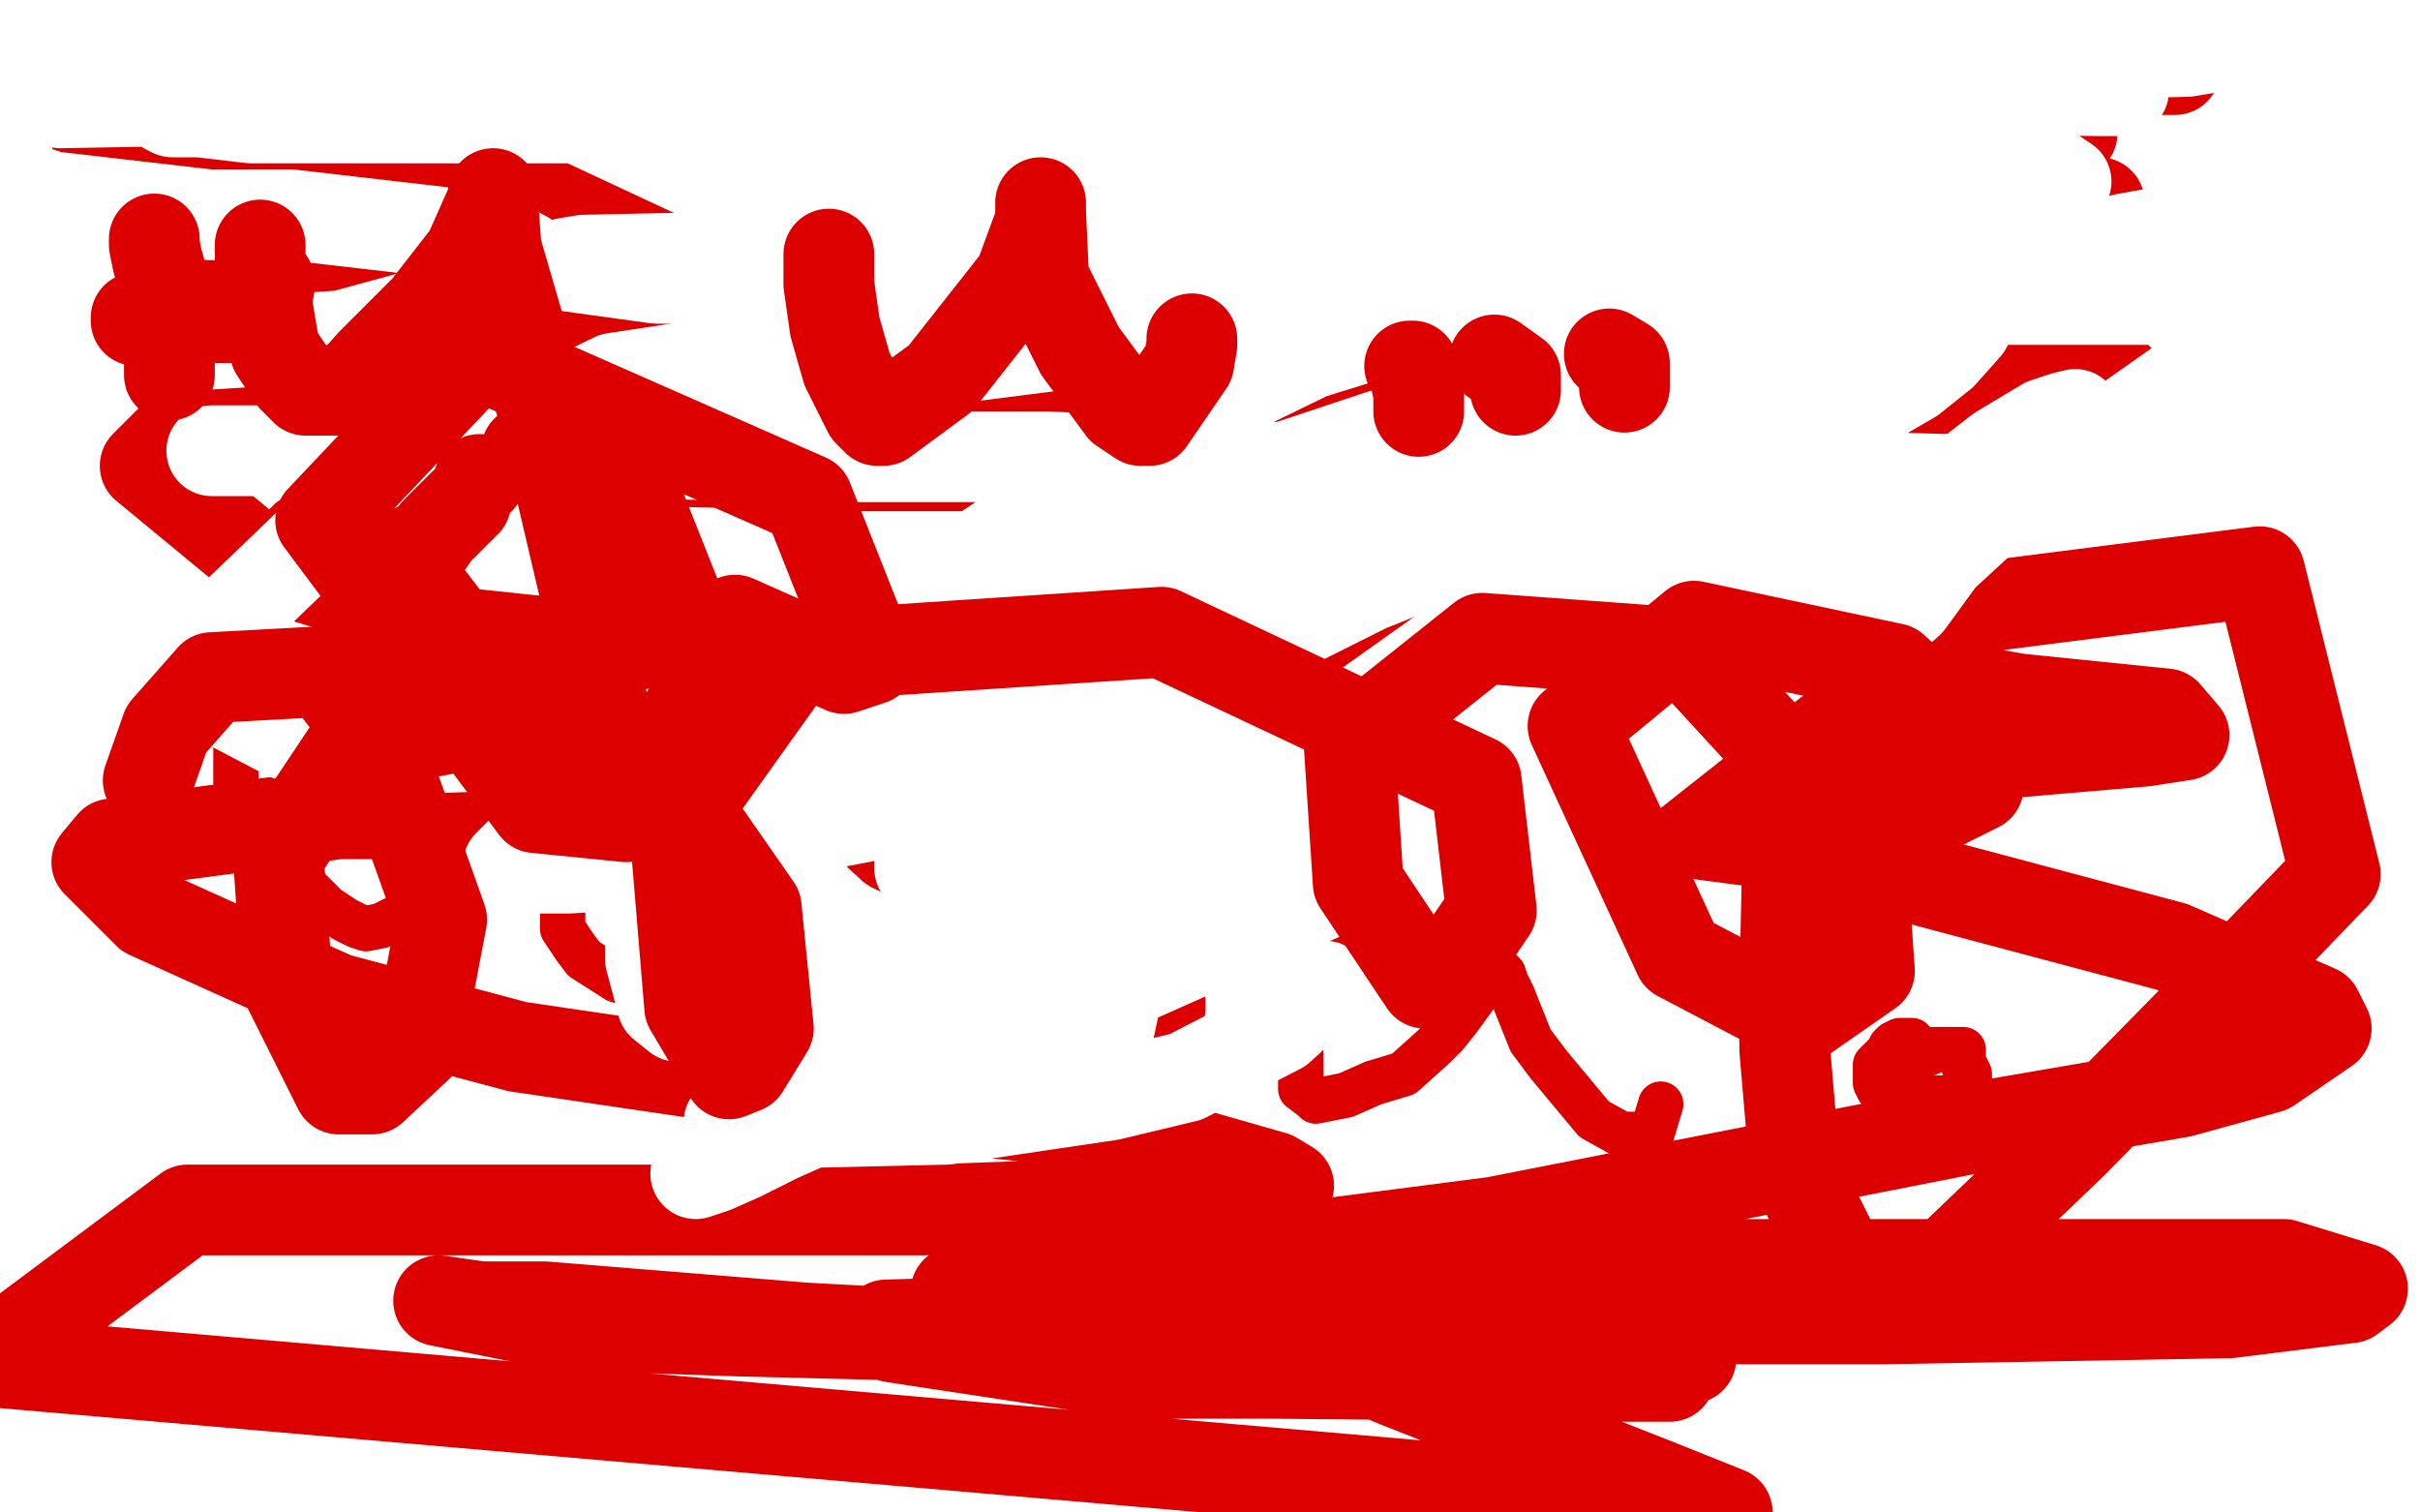 <?xml version="1.0" standalone="no"?>
<!DOCTYPE svg PUBLIC "-//W3C//DTD SVG 1.1//EN"
"http://www.w3.org/Graphics/SVG/1.1/DTD/svg11.dtd">

<svg width="800" height="500" version="1.1" xmlns="http://www.w3.org/2000/svg" xmlns:xlink="http://www.w3.org/1999/xlink" style="stroke-antialiasing: false"><desc>This SVG has been created on https://colorillo.com/</desc><rect x='0' y='0' width='800' height='500' style='fill: rgb(255,255,255); stroke-width:0' /><polyline points="489,293 488,300 488,300 457,332 457,332 363,380 363,380 326,394 326,394 302,403 302,403 300,404 300,404 303,404 312,403 322,400 350,391 373,380 424,361 445,355 487,343 510,336 519,335 530,331 532,330 533,330 532,330 530,330 525,332 498,338 440,349 404,349 323,350 290,350 635,288 557,317 438,333 376,335 267,335 229,335 175,335 158,335 144,335 145,335 152,330 199,310 243,295 357,252 419,236 523,220 603,211 629,210 656,210 659,210 658,211 646,219 634,225 565,250 456,272 326,286 272,286 204,287 189,287 180,287 180,284 186,281 194,274 246,251 351,222 407,212 533,203 595,203 698,203 733,203 771,205 777,214 763,229 741,240 696,259 578,288 510,292 374,303 326,310 275,315 265,316 264,316 264,315 264,314 266,311 288,296 346,269 384,255 476,230 551,223 578,223 604,223 609,226 605,237 596,245 553,267 524,282 439,311 395,324 306,351 254,364 246,367 243,369 244,369 251,368 282,360 306,353 362,333 392,323 464,317 505,317 552,315 568,319 568,326 556,341 540,353 486,379 450,392 372,410 319,415 297,415 275,415 246,415 230,415 229,414 229,412 230,411 248,404 265,399 322,393 398,384 433,384 503,384 526,385 544,392 545,399 540,404 519,415 498,420 414,427 371,429 287,429 254,429 213,429 194,432 191,432 189,432 191,432 194,432 203,432 238,432 312,430 350,428 433,421 467,417 516,417 528,415 535,415 537,416 531,421 523,427 479,443 393,463 340,473 296,475 239,477 224,477 211,479 211,482 213,484 216,485 235,487 253,487 308,487 346,487 424,487 460,487 512,487 531,487 550,488 552,488 549,491 546,494 523,500 475,500 440,498 402,498 355,498 347,498 351,499 361,500 411,500 455,500 539,498 618,496 646,494 683,494 692,494 703,494 707,494 709,496 704,501 614,502 641,496 683,489 699,488 700,487 697,487 693,487 672,488 653,488 596,486 514,486 474,486 433,486 403,486 402,486 403,487 407,487 417,487 448,484 508,476 569,463 598,458 643,455 656,455 665,455 665,456 663,458 645,465 588,468 542,468 431,469 366,469 250,469 151,467 141,467 138,467 141,466 173,466 214,466 330,467 395,464 523,461 650,461 704,461 770,464 782,466 789,470 786,471 772,480 754,487 667,500 545,500 481,500 354,500 305,500 246,497 232,495 224,495 224,494 227,493 252,489 313,477 353,468 454,449 498,437 582,423 605,421 627,421 626,423 622,426 591,437 556,446 436,454 286,464 211,464 146,464 21,464 39,453 96,453 213,454 267,456 354,454 381,458 399,468 400,471 387,482 342,493 311,497 246,497 214,497 192,497 160,494 152,494 147,493 149,492 154,492 187,490 209,490 261,490 283,490 309,490 312,490 311,491 306,493 277,494 250,494 166,492 127,488 44,485 36,485 37,485 45,485 79,485 109,485 161,485 184,483 201,483 197,484 186,484 146,484 116,484 63,482 29,482 24,482 24,483 30,484 56,486 80,486 144,481 206,474 225,474 236,473 234,473 229,473 204,471 181,469 140,464 113,460 112,459 113,458 135,452 161,448 234,439 272,439 308,435 363,427 376,426 393,422 394,422 379,422 359,422 313,422 180,419 104,417 30,391 78,378 190,360 248,350 358,342 394,338 438,338 447,339 451,341 447,348 437,356 392,381 299,407 202,423 160,427 122,427 111,427 103,426 105,423 113,422 157,413 197,402 275,386 317,380 361,380 369,380 369,383 340,397 307,408 186,420 70,422 32,422 10,422 2,418 21,410 81,388 156,359 193,340 255,312 280,305 305,302 308,302 306,303 291,311 280,316 229,339 185,354 101,379 58,392 6,398 3,398 5,397 13,393 49,374 74,363 140,331 173,317 231,301 255,301 275,301 278,305 275,314 257,329 239,338 182,363 160,371 137,383 135,385 138,386 146,386 178,386 200,384 223,383 259,381 269,381 272,381 265,388 253,392 192,405 142,409 74,409 54,410 35,413 35,414 39,414 64,409 91,404 147,398 170,396 191,396 193,396 191,396 176,397 162,397 112,397 87,397 63,398 58,398 58,400 65,403 73,405 106,408 128,408 169,408 186,408 212,406 223,406 238,406 238,409 232,414 220,421 162,439 119,449 43,449 16,449 -3,453 21,450 97,435 138,424 208,407 229,403 241,403 240,403 239,403 228,405 212,407 200,407 173,408 166,410 166,412 173,414 190,415 264,413 315,411 418,397 469,387 545,364 584,357 591,357 590,357 574,363 512,367 453,367 323,367 233,368 216,368 203,372 203,373 225,374 258,374 353,374 402,372 518,363 556,363 561,363 558,363 551,363 509,364 471,366 389,367 357,374 340,379 340,380 357,382 376,382 427,382 452,382 492,384 501,386 508,387 507,388 499,391 491,392 466,393 455,395 451,403 458,409 498,423 561,423 591,423 638,421 647,419 653,419 652,419 650,419 622,419 587,417 488,411 412,411 399,413 399,416 406,419 453,419 492,412 573,393 656,371 691,362 713,355 741,348 743,348 740,348 720,350 698,350 628,350 581,353 501,356 462,362 458,363 462,365 498,367 578,359 617,354 679,349 698,349 715,346 717,346 709,349 695,350 635,353 576,366 561,375 550,396 549,405 559,416 593,419 650,418 656,418 664,418 669,418 658,417 629,417 611,419 610,422 613,428 618,432 639,434 671,434 690,434 717,434 728,432 743,432 746,432 748,433 748,434 745,436 734,439 726,440 703,440 693,440 688,440 689,441 705,444 723,444 764,444 793,441 801,440 804,440 801,440 795,440 782,440 740,440 718,440 685,441 676,441 676,440 681,437 688,432 708,416 725,397 734,388 751,368 765,352 771,343 780,332 783,324 789,310 793,305 793,301 792,298 791,298 789,300 787,304 783,312 778,339 778,361 778,405 778,426 778,432 778,435 778,433 778,430 776,411 774,375 772,345 772,312 773,233 773,195 774,151 775,129 772,122 769,111 766,105 765,103 765,105 766,112 767,144 767,168 763,248 761,330 761,370 767,397 779,422 784,425 785,425 785,423 785,413 783,392 781,376 783,333 786,313 791,298 798,277 802,264 804,256 804,255 804,254 803,254 802,255 801,261 795,289 789,335 790,374 793,383 802,386 804,384 804,381 803,187 779,145 763,121 758,112 756,106 756,105 757,106 759,114 759,133 759,147 759,162 755,196 742,238 738,250 738,267 744,273 746,273 750,269 755,255 756,246 757,203 757,159 757,138 750,106 741,88 732,74 705,54 682,43 640,30 595,30 570,33 516,56 490,69 464,85 457,91 461,91 472,91 529,91 578,91 626,91 719,87 767,87 773,87 772,87 765,87 745,87 647,87 507,87 415,89 256,89 191,89 131,89 132,88 140,82 187,64 228,51 329,34 433,26 478,17 522,9 532,8 537,8 536,8 533,8 524,8 487,6 412,1 374,-1 241,-5 266,-5 360,-5 425,-5 487,-5 583,-4 647,1 660,3 672,4 670,4 664,4 628,5 590,5 487,8 427,8 300,10 240,10 179,12 172,14 170,16 177,16 190,16 257,14 314,14 436,14 490,14 558,15 572,20 568,23 537,26 437,26 372,26 242,26 175,26 50,24 12,24 2,24 61,24 113,22 240,19 302,19 408,19 438,19 453,19 452,19 430,19 395,19 271,19 192,19 55,19 3,19 0,28 38,28 145,24 199,24 273,22 287,22 295,22 293,22 277,20 230,15 195,6 159,1 115,1 101,-1 87,-1 86,-1 94,1 139,11 173,16 233,22 246,23 252,23 250,20 229,8 203,-3 60,-3 97,3 150,7 141,15 76,16 30,16 6,67 81,69 90,69 87,70 62,71 29,71 21,89 75,87 152,88 166,88 169,88 160,86 118,81 37,74 15,74 1,77 1,79 18,77 33,76 77,76 99,76 121,76 117,73 105,67 83,59 3,40 5,35 33,36 75,38 85,39 90,39 88,39 71,41 51,41 13,42 54,42 133,38 181,35 180,35 176,34 154,32 96,32 55,30 0,30 -5,30 4,34 34,42 159,61 234,63 367,63 406,63 403,63 395,61 361,57 319,52 194,46 60,33 58,21 120,21 218,22 238,24 243,23 239,23 214,23 137,21 69,21 57,24 53,29 56,31 69,33 81,33 114,34 126,34 136,34 136,32 132,29 125,26 103,19 56,2 34,-3 -4,4 1,6 11,6 38,7 55,7 81,7 88,7 84,9 75,10 21,17 -4,43 34,43 75,43 82,43 68,45 21,47 14,52 19,57 36,59 51,59 93,59 120,59 126,59 125,61 115,62 105,64 68,66 46,66 12,73 7,77 9,91 31,108 56,116 114,117 149,117 198,117 205,117 203,116 196,114 174,109 140,105 129,106 120,106 106,108 99,117 98,120 98,126 100,128 103,130 112,133 132,134 150,134 194,134 238,134 259,134 279,134 300,137 300,138 296,140 255,140 217,141 89,145 24,147 1,161 66,161 195,161 158,137 137,133 56,122 26,121 4,121 34,122 97,122 111,122 117,121 111,116 102,116 72,111 56,111 28,109 21,109 19,109 19,110 21,110 35,112 43,112 59,112 62,112 59,112 54,112 46,112 25,110 13,108 2,106 7,106 19,107 54,109 95,109 115,109 115,108 111,104 89,97 50,86 35,86 21,86 20,86 21,87 31,94 52,103 78,108 86,109 103,110 114,111 126,112 140,115 146,115 154,119 153,122 151,125 139,132 133,139 116,148 95,159 82,165 86,165 98,166 118,166 183,166 219,166 273,166 290,167 303,169 302,170 300,171 280,174 264,175 190,177 95,177 38,178 7,181 27,179 71,179 83,179 99,179 99,180 97,182 94,184 64,194 53,198 30,207 5,218 -5,225 -3,244 10,248 62,258 144,260 215,260 255,257 265,255 272,255 271,255 254,257 191,258 139,260 22,262 13,255 48,250 117,235 167,233 183,233 202,233 204,233 202,237 196,242 151,261 118,272 45,303 19,314 -4,336 18,336 88,327 129,325 190,323 203,324 211,327 206,333 184,343 163,345 112,351 89,352 70,352 58,353 59,354 66,354 91,352 109,352 137,350 145,350 146,350 136,350 128,351 99,351 81,349 56,346 53,346 57,346 66,343 84,343 130,338 156,333 200,326 211,324 207,324 201,324 169,324 147,324 103,324 84,324 64,324 61,324 62,324 84,322 115,319 196,299 236,288 278,274 281,273 278,273 264,273 249,273 209,274 187,275 144,278 129,280 114,281 115,281 123,281 141,281 201,281 259,277 274,275 273,276 270,276 251,276 221,276 189,276 176,276 163,276 165,276 192,276 225,274 302,258 338,245 387,231 395,230 393,229 382,227 328,223 224,219 167,217 109,215 106,215 116,215 140,215 246,213 314,208 444,192 566,169 612,158 671,135 202,165 314,161 376,158 498,142 559,130 605,119 656,108 658,106 635,104 602,103 499,103 435,103 315,101 288,101 280,101 288,101 346,102 460,100 525,97 615,94 638,92 649,92 647,91 627,83 606,81 531,74 484,68 400,68 367,66 344,68 345,72 386,88 439,94 569,96 698,96 788,96 797,94 795,91 756,82 643,69 577,60 444,54 379,54 326,54 329,54 342,54 366,54 461,54 580,54 621,54 664,54 669,54 665,52 658,51" style="fill: none; stroke: #ffffff; stroke-width: 30; stroke-linejoin: round; stroke-linecap: round; stroke-antialiasing: false; stroke-antialias: 0; opacity: 1.0"/>
<polyline points="635,51 626,51 620,57 620,62 622,78 631,96 638,106 644,115 659,123 679,128 687,128 694,128 702,128 701,128 700,129 696,132 677,139 666,142 641,147 632,148 631,149 636,151 668,152 726,150 779,146 799,144 794,141 785,139 740,135 701,131 614,131 571,131 516,131 505,132 509,133 518,134 561,134 637,134 714,132 722,132 723,132 721,133 689,139 605,140 545,140 418,140 375,140 356,140 350,140 356,139 408,137 458,135 573,127 628,117 716,102 764,98 772,98 771,98 764,99 719,100 665,100 535,100 406,100 349,100 307,102 307,103 332,105 371,107 492,107 557,107 666,108 710,113 752,128 752,132 732,141 697,150 584,164 453,170 405,178 360,203 353,216 357,222 383,238 408,247 475,250 502,251 532,251 534,251 529,252 507,252 489,252 447,253 431,259 431,264 452,279 478,290 557,301 601,303 685,303 739,303 749,303 752,303 749,302 727,298 645,285 595,279 527,269 522,269 534,269 599,273 653,273 777,273 764,259 698,255 557,246 494,240 442,240 464,247 501,256 683,258 745,258 782,249 729,241 630,231 612,231 613,231 630,232 670,232 697,232 724,232 766,233 777,233 774,233 767,233 719,228 674,221 563,205 507,195 444,189 437,190 447,196 508,216 553,226 650,237 694,239 749,239 759,238 756,236 720,224 677,215 552,193 417,178 352,176 289,174 287,174 314,181 360,195 560,211 690,211 774,211 790,207 793,205 787,198 749,185 705,171 597,158 516,156 501,156 492,157 493,157 499,156 508,155 531,152 538,149 537,148 531,145 498,139 444,133 386,130 370,130 365,135 378,142 460,170 521,180 664,197 795,205 790,192 743,186 628,180 590,178 548,176 532,172 530,172 531,170 554,169 617,169 655,170 715,170 732,170 736,170 721,172 700,172 575,173 501,176 490,188 519,202 555,215 650,232 706,242 802,249 797,269 756,269 651,269 607,269 566,272 556,278 553,288 575,308 606,324 688,352 759,364 774,365 780,365 778,365 762,358 718,354 681,349 599,344 563,344 527,344 524,347 536,359 604,384 662,388 767,390 760,357 709,343 609,331 570,324 534,319 539,319 554,320 624,324 667,324 757,324 787,324 799,323 787,322 727,312 647,295 604,289 596,289 592,289 593,290 597,291 641,300 731,304 772,305 796,305 770,302 690,296 646,295 596,296 588,302 588,304 595,313 602,320 624,333 646,345 652,352 653,355 646,357 624,358 604,358 563,358 543,358 529,365 528,368 533,377 541,382 573,388 631,389 672,389 735,387 749,387 757,386 755,386 750,386 740,386 701,380 674,380 630,380 621,380 619,384 620,388 645,398 667,400 738,401 785,401 795,401 799,401 795,401 788,401 766,399 677,394 644,394 622,394 598,397 597,400 607,412 621,418 681,424 738,426 760,426 780,426 782,425 781,425 778,424 767,422 734,418 684,409 610,398 523,385 443,376 414,373 374,371 361,371 344,368 333,365 334,364 337,363 341,361 345,358 344,358 339,356 309,350 291,346 267,342 203,328 141,312 117,307 95,300 90,299 90,297 96,295 126,283 179,262 209,254 275,231 313,221 375,204 399,201 404,201 400,201 392,203 379,204 334,204 271,202 235,200 167,200 143,200 118,198 117,198 117,197 121,195 131,195 165,193 187,193 233,193 252,193 273,195 276,196 274,199 269,202 258,205 218,209 165,214 132,214 53,215 17,217 8,218 33,216 96,214 132,214 137,214 138,214 134,215 128,215 106,216 66,217 25,217 12,218 4,218 8,218 25,218 55,218 153,221 197,225 251,230 260,233 260,235 244,241 229,245 171,248 132,249 75,249 53,249 41,250 40,250 41,252 50,255 99,259 179,264 207,266 219,268 221,268 216,269 208,267 180,267 135,264 104,259 93,259 81,257 78,257 73,260 70,264 66,268 66,269 69,272 72,272 92,277 103,277 120,277 123,277 122,279 118,281 97,287 73,290 63,292 42,292 35,292 28,293 27,294 26,294 25,294 26,293 33,292 44,292 69,292 85,293 87,294 84,294 78,294 55,296 41,296 14,294 5,293 28,286 16,285 13,284 44,282 91,280 102,278 113,272 113,270 114,266 110,261 107,259 97,253 82,250 70,249 43,247 32,247 23,246 22,246 24,243 26,242 33,239 49,232 56,230 66,229 67,229 63,230 46,233 32,233 6,235 -2,236 40,236 65,236 85,237 102,241 104,244 103,244 93,251 83,252 60,258 44,266 36,274 34,275 32,278 31,279 32,280 35,282 44,285 54,285 59,285 59,284 58,283 54,281 47,280 32,277 21,276 18,276 16,276 16,277 17,277 16,276 15,275 6,272 0,270 3,278 15,281 33,287 39,289 43,291 42,291 41,291 36,291 20,291 14,291 9,292 8,293 8,294 9,296 25,330 20,336 19,338 17,343 14,347 10,353 9,358 10,362 13,367 18,370 20,370 22,371 32,371 38,371 52,370 70,367 80,367 103,367 109,368 108,369 105,370 96,370 89,370 77,370 73,369 68,368 67,368 66,367 65,366 65,365 66,364 67,363 69,361 72,360 70,359 66,358 59,358 41,358 26,358 20,358 14,358 13,358 11,358 12,358 14,358 19,358 34,358 41,358 52,358 56,358 54,358 51,358 47,358 31,358 22,358 20,358 19,358 20,358 25,358 35,358 63,356 77,355 102,354 106,352 105,352 104,351 98,350 87,350 83,350 80,350 81,348 85,347 104,344 121,343 154,340 163,339 168,335 168,334 166,333 159,332 147,330 141,329 134,328 121,326 112,325 101,322 100,321 100,320 101,320 111,315 125,310 132,306 139,302 152,295 158,291 159,290 158,290 156,290 146,290 142,290 139,290 137,290 139,290 145,290 164,290 172,290 180,290 181,290 174,290 163,290 158,290 146,295 142,297 142,299 145,300 169,306 200,311 220,312 223,312 210,309 189,307 179,306 171,306 170,306 170,307 171,308 173,309 176,310 179,310" style="fill: none; stroke: #ffffff; stroke-width: 30; stroke-linejoin: round; stroke-linecap: round; stroke-antialiasing: false; stroke-antialias: 0; opacity: 1.0"/>
<polyline points="180,174 181,174 181,174 181,173 181,173 181,172 181,172 179,171 179,171 167,165 159,164 140,164 126,164 119,163 116,163 109,165 105,168 96,172 94,174 88,179 83,185 80,189 79,194 79,200 79,210 79,214 79,223 79,232 78,236 78,245 78,250 78,260 78,263 82,271 86,276 93,285 98,289 102,294 108,300 114,304 118,306 121,307 126,306 130,304 134,303 138,302 140,301 143,300 144,300" style="fill: none; stroke: #dc0000; stroke-width: 15; stroke-linejoin: round; stroke-linecap: round; stroke-antialiasing: false; stroke-antialias: 0; opacity: 1.0"/>
<polyline points="212,268 211,268 211,268 210,269 210,269 211,269 211,269 214,269 214,269 216,269 216,269 222,269 222,269 236,268 252,268 268,265 278,262 286,255 287,250 287,246 285,242 283,240 282,239 278,236 277,235 273,234 270,234 264,234 255,238 250,242 237,249 223,258 214,261 202,272 197,274 192,279 191,282 189,284 187,288 186,293 186,296 186,304 186,307 190,313 193,317 204,324 219,328 229,329 238,329 246,329 253,329 256,329 258,329 262,329" style="fill: none; stroke: #dc0000; stroke-width: 15; stroke-linejoin: round; stroke-linecap: round; stroke-antialiasing: false; stroke-antialias: 0; opacity: 1.0"/>
<polyline points="369,275 369,274 369,274 370,272 370,272 372,270 372,270 384,259 384,259 395,251 395,251 400,243 400,243 405,225 405,225 407,217 407,209 407,193 406,182 405,177 403,174 400,173 398,173 391,176 382,185 371,202 359,226 345,247 336,269 327,290 323,301 320,318 320,327 319,333 319,341 319,344 322,350 324,352 331,357 335,359 344,361 354,363 358,363 369,361 376,360 386,353 388,348 391,334 391,328 391,319 391,317 393,313 393,310 389,306 386,303 377,301 364,300 356,300 337,300 325,303 321,304 319,304" style="fill: none; stroke: #dc0000; stroke-width: 15; stroke-linejoin: round; stroke-linecap: round; stroke-antialiasing: false; stroke-antialias: 0; opacity: 1.0"/>
<polyline points="487,299 489,297 489,297 492,294 492,294 493,292 493,292 493,290 493,290 493,286 493,286 489,280 489,280 487,277 487,277 485,275 485,275 479,273 479,273 474,272 473,272 471,274 465,281 455,295 447,303 437,315 434,322 432,333 431,338 430,346 430,355 430,360 434,363 435,364 445,362 454,358 464,355 474,346 478,342 482,337 490,326 495,322 496,322 496,321 497,322 498,325 500,329 506,344 512,352 527,370 536,375 546,375 549,365" style="fill: none; stroke: #dc0000; stroke-width: 15; stroke-linejoin: round; stroke-linecap: round; stroke-antialiasing: false; stroke-antialias: 0; opacity: 1.0"/>
<polyline points="629,183 623,190 623,190 621,193 621,193 618,196 618,196 617,200 617,200 616,202 616,202 615,205 615,205 615,207 615,207 615,210 615,210 615,211 614,216 613,219 613,223 613,229 613,231 612,234 611,241 611,245 611,248 611,253 612,256 613,259 613,262 613,263 613,266 613,270 613,272 613,276 613,279 615,283 616,286 617,288 618,289 618,290 618,291 617,290 617,289" style="fill: none; stroke: #dc0000; stroke-width: 15; stroke-linejoin: round; stroke-linecap: round; stroke-antialiasing: false; stroke-antialias: 0; opacity: 1.0"/>
<polyline points="629,181 630,181 630,181 630,180 630,180 631,183 633,186 633,188 633,190 633,192 633,194 634,195 634,199 634,202 634,205 634,207 634,210 634,211 634,214 634,216 634,218 633,219 633,223 633,225 633,227 632,231 632,233 632,234 632,235 632,236 632,237 632,238 631,243 631,245 631,246 631,247 630,249 630,251 630,252 630,253 630,255 630,256 630,257 629,258 629,260 629,261 629,262 628,263 628,264 628,266 628,267 627,269 627,271 626,272 626,273 625,275 625,277 625,278 625,282 625,283 625,284 625,285 625,286 625,287 625,288 625,289 625,292 625,293 625,294 625,295 625,296 623,292" style="fill: none; stroke: #dc0000; stroke-width: 15; stroke-linejoin: round; stroke-linecap: round; stroke-antialiasing: false; stroke-antialias: 0; opacity: 1.0"/>
<polyline points="632,344 630,344 630,344 628,344 628,344 626,345 626,345 625,346 625,346 625,347 625,347 623,349 623,349 620,352 620,352 620,353 620,353 620,354 620,355 620,357 620,358 621,360 622,361 623,362 624,363 626,364 627,364 630,365 632,365 633,366 634,366 634,365 635,364 636,364 640,363 646,363 648,363 650,362 650,361 651,360 651,358 651,357 651,356 651,355 650,353 649,352 649,350 649,349 649,347 647,347 646,347 645,347 644,347 642,347 641,347 639,347 638,348 637,348 636,348 635,348" style="fill: none; stroke: #dc0000; stroke-width: 15; stroke-linejoin: round; stroke-linecap: round; stroke-antialiasing: false; stroke-antialias: 0; opacity: 1.0"/>
<polyline points="632,356 632,353 632,353" style="fill: none; stroke: #dc0000; stroke-width: 15; stroke-linejoin: round; stroke-linecap: round; stroke-antialiasing: false; stroke-antialias: 0; opacity: 1.0"/>
<polyline points="614,251 615,251 615,251 616,251 616,251 616,250 616,250 617,249 617,249 618,247 618,247 619,239 619,239 619,233 619,233 619,227 619,224 621,211 621,208 621,204 621,199 621,197 621,196" style="fill: none; stroke: #dc0000; stroke-width: 15; stroke-linejoin: round; stroke-linecap: round; stroke-antialiasing: false; stroke-antialias: 0; opacity: 1.0"/>
<polyline points="295,140 295,140 295,140 292,138 292,138 281,132 281,132 280,132 280,132 277,130 277,130 271,126 271,126 262,120 262,120 257,116 257,116 252,110 252,110 249,105 249,105 247,100 247,100 245,95 245,95 244,92 244,92 244,88 244,88 243,82 243,82 243,80 243,80 246,76 246,76 248,74 248,74 253,70 253,70 257,69 257,69 258,68 258,68 263,68 263,68 267,68 267,68 273,71 273,71 280,74 280,74 282,75 282,75 286,77 286,77 291,82 291,82 297,86 297,86 300,89 300,89 304,93 304,93 309,105 309,105 315,114 315,114 318,121 318,121" style="fill: none; stroke: #dc0000; stroke-width: 30; stroke-linejoin: round; stroke-linecap: round; stroke-antialiasing: false; stroke-antialias: 0; opacity: 1.0"/>
<polyline points="621,196 622,195 623,189" style="fill: none; stroke: #dc0000; stroke-width: 15; stroke-linejoin: round; stroke-linecap: round; stroke-antialiasing: false; stroke-antialias: 0; opacity: 1.0"/>
<polyline points="318,121 325,119 327,117 333,113 341,109 348,106 362,102 377,100 392,100 400,103 404,105 410,111 416,123 417,131 417,135 416,139 415,140 430,83 435,81 443,77 453,77 473,79 503,92 515,111 515,125 506,136 489,142 482,145 479,145 478,147 477,147 475,147 474,147 475,148 487,154 507,175 513,189 515,196 515,213 510,232 503,244 497,257 489,269 478,280 464,288 433,297 409,299 382,300 344,298 316,290 295,280 282,268 272,255 265,242 257,229 250,218 249,210 249,198 249,190 250,179 250,173 251,168 255,162 265,156 268,155 271,154" style="fill: none; stroke: #dc0000; stroke-width: 30; stroke-linejoin: round; stroke-linecap: round; stroke-antialiasing: false; stroke-antialias: 0; opacity: 1.0"/>
<polyline points="373,229 375,228 375,228 375,227 375,227 372,224 372,224 364,219 364,219 363,219 363,219 362,233 362,233 386,248 386,248 411,251 411,251 416,243 416,243 409,228 409,228 399,223 399,223 388,220 388,220" style="fill: none; stroke: #dc0000; stroke-width: 30; stroke-linejoin: round; stroke-linecap: round; stroke-antialiasing: false; stroke-antialias: 0; opacity: 1.0"/>
<polyline points="354,229 349,224 349,224 331,222 331,222 328,224 328,224 327,233 327,233 348,247 348,247 356,245 356,245" style="fill: none; stroke: #dc0000; stroke-width: 30; stroke-linejoin: round; stroke-linecap: round; stroke-antialiasing: false; stroke-antialias: 0; opacity: 1.0"/>
<polyline points="374,230 426,219 426,219 520,206 520,206 525,203 525,203" style="fill: none; stroke: #dc0000; stroke-width: 30; stroke-linejoin: round; stroke-linecap: round; stroke-antialiasing: false; stroke-antialias: 0; opacity: 1.0"/>
<polyline points="392,256 484,245 484,245 560,245 560,245" style="fill: none; stroke: #dc0000; stroke-width: 30; stroke-linejoin: round; stroke-linecap: round; stroke-antialiasing: false; stroke-antialias: 0; opacity: 1.0"/>
<polyline points="311,246 307,246 307,246 235,246 235,246" style="fill: none; stroke: #dc0000; stroke-width: 30; stroke-linejoin: round; stroke-linecap: round; stroke-antialiasing: false; stroke-antialias: 0; opacity: 1.0"/>
<polyline points="338,246 305,260 305,260 277,264 277,264" style="fill: none; stroke: #dc0000; stroke-width: 30; stroke-linejoin: round; stroke-linecap: round; stroke-antialiasing: false; stroke-antialias: 0; opacity: 1.0"/>
<polyline points="328,222 322,219 322,219 309,193 309,193 319,153 319,153 351,150 351,150 357,174 357,174 354,201 354,201 354,204 354,204" style="fill: none; stroke: #dc0000; stroke-width: 30; stroke-linejoin: round; stroke-linecap: round; stroke-antialiasing: false; stroke-antialias: 0; opacity: 1.0"/>
<polyline points="414,215 414,212 414,212 414,172 414,172 415,157 415,157 430,163 430,163 438,205 438,205 435,217 435,217 435,216 435,216" style="fill: none; stroke: #dc0000; stroke-width: 30; stroke-linejoin: round; stroke-linecap: round; stroke-antialiasing: false; stroke-antialias: 0; opacity: 1.0"/>
<polyline points="263,158 257,163 257,163 247,170 247,170 222,186 222,186 207,194 207,194 191,203 191,203 164,215 164,215 146,220 146,220 141,223 141,223 136,226 136,227 136,226 140,224 168,209 195,194 252,167 280,156 335,138 364,133 386,133 422,133 430,133 439,134 440,135 438,145" style="fill: none; stroke: #dc0000; stroke-width: 30; stroke-linejoin: round; stroke-linecap: round; stroke-antialiasing: false; stroke-antialias: 0; opacity: 1.0"/>
<polyline points="227,213 230,206 242,194 265,181 283,173 325,158 347,151 383,146 389,146 391,147" style="fill: none; stroke: #dc0000; stroke-width: 30; stroke-linejoin: round; stroke-linecap: round; stroke-antialiasing: false; stroke-antialias: 0; opacity: 1.0"/>
<polyline points="438,145 423,161 382,182 353,196 325,207 267,217 236,217 231,217 227,214 227,213" style="fill: none; stroke: #dc0000; stroke-width: 30; stroke-linejoin: round; stroke-linecap: round; stroke-antialiasing: false; stroke-antialias: 0; opacity: 1.0"/>
<polyline points="204,233 202,233 203,232 206,230 230,222 257,214 332,196 374,192 447,192" style="fill: none; stroke: #dc0000; stroke-width: 30; stroke-linejoin: round; stroke-linecap: round; stroke-antialiasing: false; stroke-antialias: 0; opacity: 1.0"/>
<polyline points="391,147 389,150 374,159 362,166 318,186 295,198 249,217 234,224 211,232 204,233" style="fill: none; stroke: #dc0000; stroke-width: 30; stroke-linejoin: round; stroke-linecap: round; stroke-antialiasing: false; stroke-antialias: 0; opacity: 1.0"/>
<polyline points="447,192 469,193 486,197 487,198 479,203 451,209 426,209 374,210 352,210 317,210 306,210 301,209 304,205 315,198 373,178 414,163 498,141 564,139 576,139 579,139 576,139 557,141 533,141 445,142 394,142 272,143 238,143 233,143 234,143 254,137 281,131 318,126 411,111 493,107 515,107 529,107 533,107 530,108 507,109 479,110 398,110 261,106 209,104 194,104 188,104 263,97 320,93 450,91 515,91 583,91 592,93 589,95 557,95 469,96 405,96 275,96 161,96 121,96 77,98 74,99 76,101 113,105 226,105 291,105 423,105 488,105 570,105 578,105 576,105 571,105 539,105 496,105 363,105 295,100 169,86 103,75 91,73 99,73 119,73 168,73 300,73 452,70 587,70 658,71 665,71 663,71 643,71 619,69 510,67 445,67 315,62 187,59 146,58 108,58 107,58 114,59 174,63 239,63 385,65 461,65 598,65 658,66 694,67 690,67 657,67 619,67 496,62 431,62 309,57 224,55 207,54 202,53 204,53 213,53 291,53 421,53 618,53 671,54 674,54 669,53 655,53 626,50 497,39 331,26 257,18 119,12 67,12 28,10 27,10 37,13 113,14 253,14 337,18 494,22 565,22 686,22 711,22 719,23 701,23 677,24 573,22 513,17 388,13 323,13 234,11 203,9 184,9 191,13 246,15 303,15 438,15 534,20 550,24 549,24 542,24 493,24 312,24 190,24 122,25 107,25 103,26 109,27 166,30 225,30 366,29 450,29 593,31 646,36 685,44 682,45 671,45 600,46 538,46 349,46 249,43 92,45 -5,45 24,55 84,57 160,57 359,57 519,59 618,64 634,69 633,77 619,82 539,85 474,85 330,78 263,78 141,78 102,81 101,84 133,95 190,101 356,105 450,107 616,111 698,123 705,130 696,132 632,137 567,137 402,132 232,130 164,130 65,137 48,154 88,187 194,219 337,233 405,242 503,257 527,263 522,266 509,267 430,269 365,269 182,269 112,269 37,279 32,285 49,302 111,330 171,346 300,365 358,371 421,389 426,392 418,396 305,400 148,400 62,400 -5,450 571,500 546,490 518,479 462,457 436,446 396,429 389,425 386,422 392,420 409,418 514,418 579,418 709,418 755,418 781,426 777,429 737,434 623,436 493,436 328,437 293,438 295,442 374,454 422,454 523,455 552,455 551,455 524,455 439,451 378,445 266,439 180,432 159,432 145,430 155,432 185,438 244,440 404,444 559,449 316,427 494,404 657,372 721,361 750,353 769,340 766,334 718,313 594,280 526,271 404,257 354,257 365,257 395,257 455,257 604,254 709,245 722,243 716,236 667,231 622,223 499,211 434,211 379,209 314,207 299,207 300,209 306,211 354,215 408,215 540,215 575,215 603,210 603,209 600,203 593,199 571,189 533,186 489,187 469,188 452,196 452,200 477,208 558,208 621,205 747,189 772,289 744,318 685,378 638,423 631,429 621,431 618,428 609,418 598,396 593,382 590,347 590,325 591,281 594,260 599,241 608,219 618,208" style="fill: none; stroke: #dc0000; stroke-width: 30; stroke-linejoin: round; stroke-linecap: round; stroke-antialiasing: false; stroke-antialias: 0; opacity: 1.0"/>
<polyline points="70,149 154,149 154,149 278,151 278,151 346,151 346,151 477,157 477,157 534,159 534,159 606,172 606,172 625,178 625,178 634,184 634,184 635,188 626,195 619,200 580,218 552,230 478,255 413,283 363,292 338,298 330,298 320,298 317,297 316,295 319,293 325,288 352,261 377,243 426,207 452,194 519,167 597,158 627,158 661,159 666,159 663,162 640,173 605,182 478,184 413,184 283,184 202,182 180,182 161,180 160,178 169,169 217,144 311,119 374,111 509,99 574,97 690,97 721,98 736,98 735,98 715,99 689,99 564,99 494,99 362,96 296,93 217,92 188,88 187,87 193,86 240,85 299,85 431,85 564,82 629,82 721,82 736,83 734,83 694,83 642,81 520,77 455,75 337,67 267,61 248,60 235,58 238,58 248,57 314,57 380,59 509,59 629,60 667,60 680,60 683,60 677,56 641,50 602,46 490,41 425,39 292,32 232,28 165,25 158,24 167,24 187,24 230,24 358,26 496,27 561,27 629,29 695,30 702,30 689,26 674,25 612,14 565,6 450,-2 492,-3 557,-1 669,3 722,14 729,16 723,17 682,18 636,18 521,6 309,-2 427,4 473,8 530,21 537,24 535,26 512,26 429,20 326,4 271,1 227,-1 170,-3 158,-3 156,-1 163,3 216,22 325,39 457,52 573,54 610,56 613,56 593,54 451,43 336,37 274,33 173,29 139,28 111,28 108,28 111,28 117,29 131,31 190,36 266,45 292,50 306,54 306,55 296,55 286,55 261,55 241,56 235,57" style="fill: none; stroke: #ffffff; stroke-width: 30; stroke-linejoin: round; stroke-linecap: round; stroke-antialiasing: false; stroke-antialias: 0; opacity: 1.0"/>
<polyline points="554,202 549,206 549,206 530,216 530,216 493,226 493,226 388,252 388,252 296,268 296,268 265,274 265,274 250,275 250,275" style="fill: none; stroke: #ffffff; stroke-width: 30; stroke-linejoin: round; stroke-linecap: round; stroke-antialiasing: false; stroke-antialias: 0; opacity: 1.0"/>
<polyline points="333,212 361,197 386,189 405,184 412,183 416,183 416,185 416,189" style="fill: none; stroke: #ffffff; stroke-width: 30; stroke-linejoin: round; stroke-linecap: round; stroke-antialiasing: false; stroke-antialias: 0; opacity: 1.0"/>
<polyline points="250,275 247,274 248,273 254,267 262,263 280,247 291,239 319,220 333,212" style="fill: none; stroke: #ffffff; stroke-width: 30; stroke-linejoin: round; stroke-linecap: round; stroke-antialiasing: false; stroke-antialias: 0; opacity: 1.0"/>
<polyline points="218,285 188,287 178,287 171,287 168,287 168,286 179,275 222,248 257,228" style="fill: none; stroke: #ffffff; stroke-width: 30; stroke-linejoin: round; stroke-linecap: round; stroke-antialiasing: false; stroke-antialias: 0; opacity: 1.0"/>
<polyline points="416,189 403,204 392,212 351,232 327,244 304,255 256,274 218,285" style="fill: none; stroke: #ffffff; stroke-width: 30; stroke-linejoin: round; stroke-linecap: round; stroke-antialiasing: false; stroke-antialias: 0; opacity: 1.0"/>
<polyline points="257,228 363,175 456,144 499,131 542,117 608,107 630,107 649,107 650,107 650,108 642,117 632,125 613,136 548,177 465,227 426,248 357,272 331,282 307,287 304,287 304,286 317,274 336,259 399,212 440,185 530,142 572,119 662,90 702,79 763,68 780,67 788,67 792,67 792,68 789,71" style="fill: none; stroke: #ffffff; stroke-width: 30; stroke-linejoin: round; stroke-linecap: round; stroke-antialiasing: false; stroke-antialias: 0; opacity: 1.0"/>
<polyline points="789,71 778,85 766,94 719,128 692,147 643,177 608,200 598,208 594,210 596,209 600,204 608,199 625,182 634,173 652,156 661,149 676,140 682,138 686,137 686,138 684,141 675,154 667,161 642,184 631,198 626,203 620,211 618,214 619,212 622,207 631,199 658,162 473,308 473,307 474,305 484,280 497,253 514,224 542,171 556,150 587,106 619,72 628,64 643,54 646,52 648,52 647,55 643,63 624,89 597,118 535,175 489,207 399,271 362,293 303,326" style="fill: none; stroke: #ffffff; stroke-width: 30; stroke-linejoin: round; stroke-linecap: round; stroke-antialiasing: false; stroke-antialias: 0; opacity: 1.0"/>
<polyline points="303,326 265,338 253,339 241,339 224,336 219,332 215,317 215,308 233,273 255,247 315,189 396,135 433,117 526,88 563,79 608,69 618,69 624,69 623,72 616,79 576,118 533,143 417,197 354,218 232,241 182,246 116,248" style="fill: none; stroke: #ffffff; stroke-width: 30; stroke-linejoin: round; stroke-linecap: round; stroke-antialiasing: false; stroke-antialias: 0; opacity: 1.0"/>
<polyline points="309,109 365,101 438,90 466,89 486,88 506,88 506,89 495,90 483,90" style="fill: none; stroke: #ffffff; stroke-width: 30; stroke-linejoin: round; stroke-linecap: round; stroke-antialiasing: false; stroke-antialias: 0; opacity: 1.0"/>
<polyline points="116,248 95,243 74,232 71,226 69,215 76,205 102,180 129,161 203,125 309,109" style="fill: none; stroke: #ffffff; stroke-width: 30; stroke-linejoin: round; stroke-linecap: round; stroke-antialiasing: false; stroke-antialias: 0; opacity: 1.0"/>
<polyline points="483,90 437,91 413,91 354,86 319,79 261,66 236,60 191,39 179,30 177,27 177,26 184,23 217,20 249,20 290,20 372,21 441,20 455,20 465,20 462,20 455,20 425,20 401,20 327,18 286,18 204,14 169,14 89,10 72,6 71,6 71,5 78,4 87,3 127,7 153,10 184,13 241,21 260,26 270,33 265,36 256,39 225,39 203,39 159,39 138,39 116,39 83,39 66,37 57,37 55,36 58,36 66,35 84,35 147,35 182,35 224,35 232,35 230,35 225,35 201,33 181,33 118,33 75,33 20,34 -1,27 16,23 40,17 88,13 106,9 81,6 72,6 62,4 42,2 32,2 19,1 15,1 14,1 15,1 17,1 22,1 43,3 55,4 68,4 65,4 59,4 52,4 19,0 7,-1 -4,-3 32,-5 42,-3 54,-1 54,0 52,2 49,4 45,7 3,24 2,60 17,65 69,71 96,71 148,77 163,79 174,85 174,87 162,94 135,105 113,111 66,114 43,116 2,116 -2,119 8,119 26,119 30,119 35,119 36,119 39,119 40,119" style="fill: none; stroke: #ffffff; stroke-width: 30; stroke-linejoin: round; stroke-linecap: round; stroke-antialiasing: false; stroke-antialias: 0; opacity: 1.0"/>
<polyline points="438,326 435,329 435,329 423,340 423,340 392,356 392,356 367,362 367,362 313,370 313,370 271,371 271,371 261,371 261,371 247,371 247,371 244,371 244,371 241,371 241,371 242,370 244,368 260,352 278,339 327,304 382,276 405,265 437,248 447,242 463,231 467,230 472,227 470,229 467,234 447,254 422,276 363,324 333,341 277,366 245,382 236,386 230,388 513,262" style="fill: none; stroke: #ffffff; stroke-width: 30; stroke-linejoin: round; stroke-linecap: round; stroke-antialiasing: false; stroke-antialias: 0; opacity: 1.0"/>
<polyline points="51,79 51,81 51,81 52,86 52,86 54,93 54,93 55,99 55,99 55,105 55,105 55,111 55,111 56,115 56,115 56,118 56,118 56,121 56,121 56,122 56,122 56,123 56,123 56,124 56,124" style="fill: none; stroke: #dc0000; stroke-width: 30; stroke-linejoin: round; stroke-linecap: round; stroke-antialiasing: false; stroke-antialias: 0; opacity: 1.0"/>
<polyline points="45,106 45,105 45,105 46,105 46,105 49,105 49,105 51,105 51,105 53,105 53,105 55,105 55,105 62,105 62,105 65,105 65,105 69,105 69,105 72,105 72,105 78,105 78,105 81,103 81,103 85,101 85,101 88,98 88,98 89,95 89,95 89,93 89,93" style="fill: none; stroke: #dc0000; stroke-width: 30; stroke-linejoin: round; stroke-linecap: round; stroke-antialiasing: false; stroke-antialias: 0; opacity: 1.0"/>
<polyline points="86,81 86,85 86,85 87,93 87,93 88,99 88,99 90,111 90,111 91,116 91,116 97,125 97,125 99,127 99,127 101,129 101,129 102,129 102,129 103,129 103,129 115,129 115,129 123,120 123,120 141,102 141,102 155,84 155,84 159,75 159,75 163,66 163,66 163,64 163,64 163,68 164,82 178,130 193,194 196,215 200,237 200,239 198,239 170,225 149,207 136,190 135,186 135,185 138,181 142,179 144,176 151,169 154,166" style="fill: none; stroke: #dc0000; stroke-width: 30; stroke-linejoin: round; stroke-linecap: round; stroke-antialiasing: false; stroke-antialias: 0; opacity: 1.0"/>
<polyline points="274,84 274,87 274,87 274,94 274,94 276,108 276,108 280,122 280,122 287,136 287,136 290,139 290,139 292,139 292,139 311,125 311,125 337,92 337,92 344,73 344,73 344,67 344,67 344,70 345,92 357,116 371,135 377,139 380,139 393,120 394,114 394,112" style="fill: none; stroke: #dc0000; stroke-width: 30; stroke-linejoin: round; stroke-linecap: round; stroke-antialiasing: false; stroke-antialias: 0; opacity: 1.0"/>
<polyline points="466,121 467,121 467,121 469,130 469,130 469,135 469,135 469,136 469,136" style="fill: none; stroke: #dc0000; stroke-width: 30; stroke-linejoin: round; stroke-linecap: round; stroke-antialiasing: false; stroke-antialias: 0; opacity: 1.0"/>
<polyline points="494,119 501,124 501,124 501,126 501,126 501,128 501,128 501,129" style="fill: none; stroke: #dc0000; stroke-width: 30; stroke-linejoin: round; stroke-linecap: round; stroke-antialiasing: false; stroke-antialias: 0; opacity: 1.0"/>
<polyline points="532,117 537,120 537,120 537,124 537,124 537,125 537,125 537,128 537,128" style="fill: none; stroke: #dc0000; stroke-width: 30; stroke-linejoin: round; stroke-linecap: round; stroke-antialiasing: false; stroke-antialias: 0; opacity: 1.0"/>
<polyline points="49,258 55,241 55,241 70,224 70,224 107,222 107,222 125,245 125,245 146,304 146,304 138,346 138,346 123,360 123,360 112,360 112,360 95,326 95,326 92,283 92,283 116,247 116,247 168,237 168,237 218,254 218,254 250,300 250,300 254,340 254,340 246,353 246,353 241,355 241,355 228,333 228,333 223,273 223,273 263,217 263,217 384,209 384,209 488,258 488,258 493,301 493,301 478,323 478,323 471,325 471,325 449,292 449,292 446,246 446,246 490,211 490,211 558,216 558,216 615,278 615,278 618,321 618,321 595,337 595,337 555,316 555,316 520,240 520,240 560,207 560,207 626,221 626,221 654,247 654,247 654,260 654,260 640,267 640,267 611,270 611,270" style="fill: none; stroke: #dc0000; stroke-width: 30; stroke-linejoin: round; stroke-linecap: round; stroke-antialiasing: false; stroke-antialias: 0; opacity: 1.0"/>
<circle cx="158.5" cy="158.5" r="15" style="fill: #dc0000; stroke-antialiasing: false; stroke-antialias: 0; opacity: 1.0"/>
<polyline points="174,149 207,156 207,156 234,224 234,224 207,270 207,270 177,267 177,267 106,172 106,172 158,117 158,117 267,165 267,165 288,218 288,218 279,221 279,221 243,205 243,205" style="fill: none; stroke: #dc0000; stroke-width: 30; stroke-linejoin: round; stroke-linecap: round; stroke-antialiasing: false; stroke-antialias: 0; opacity: 1.0"/>
</svg>
